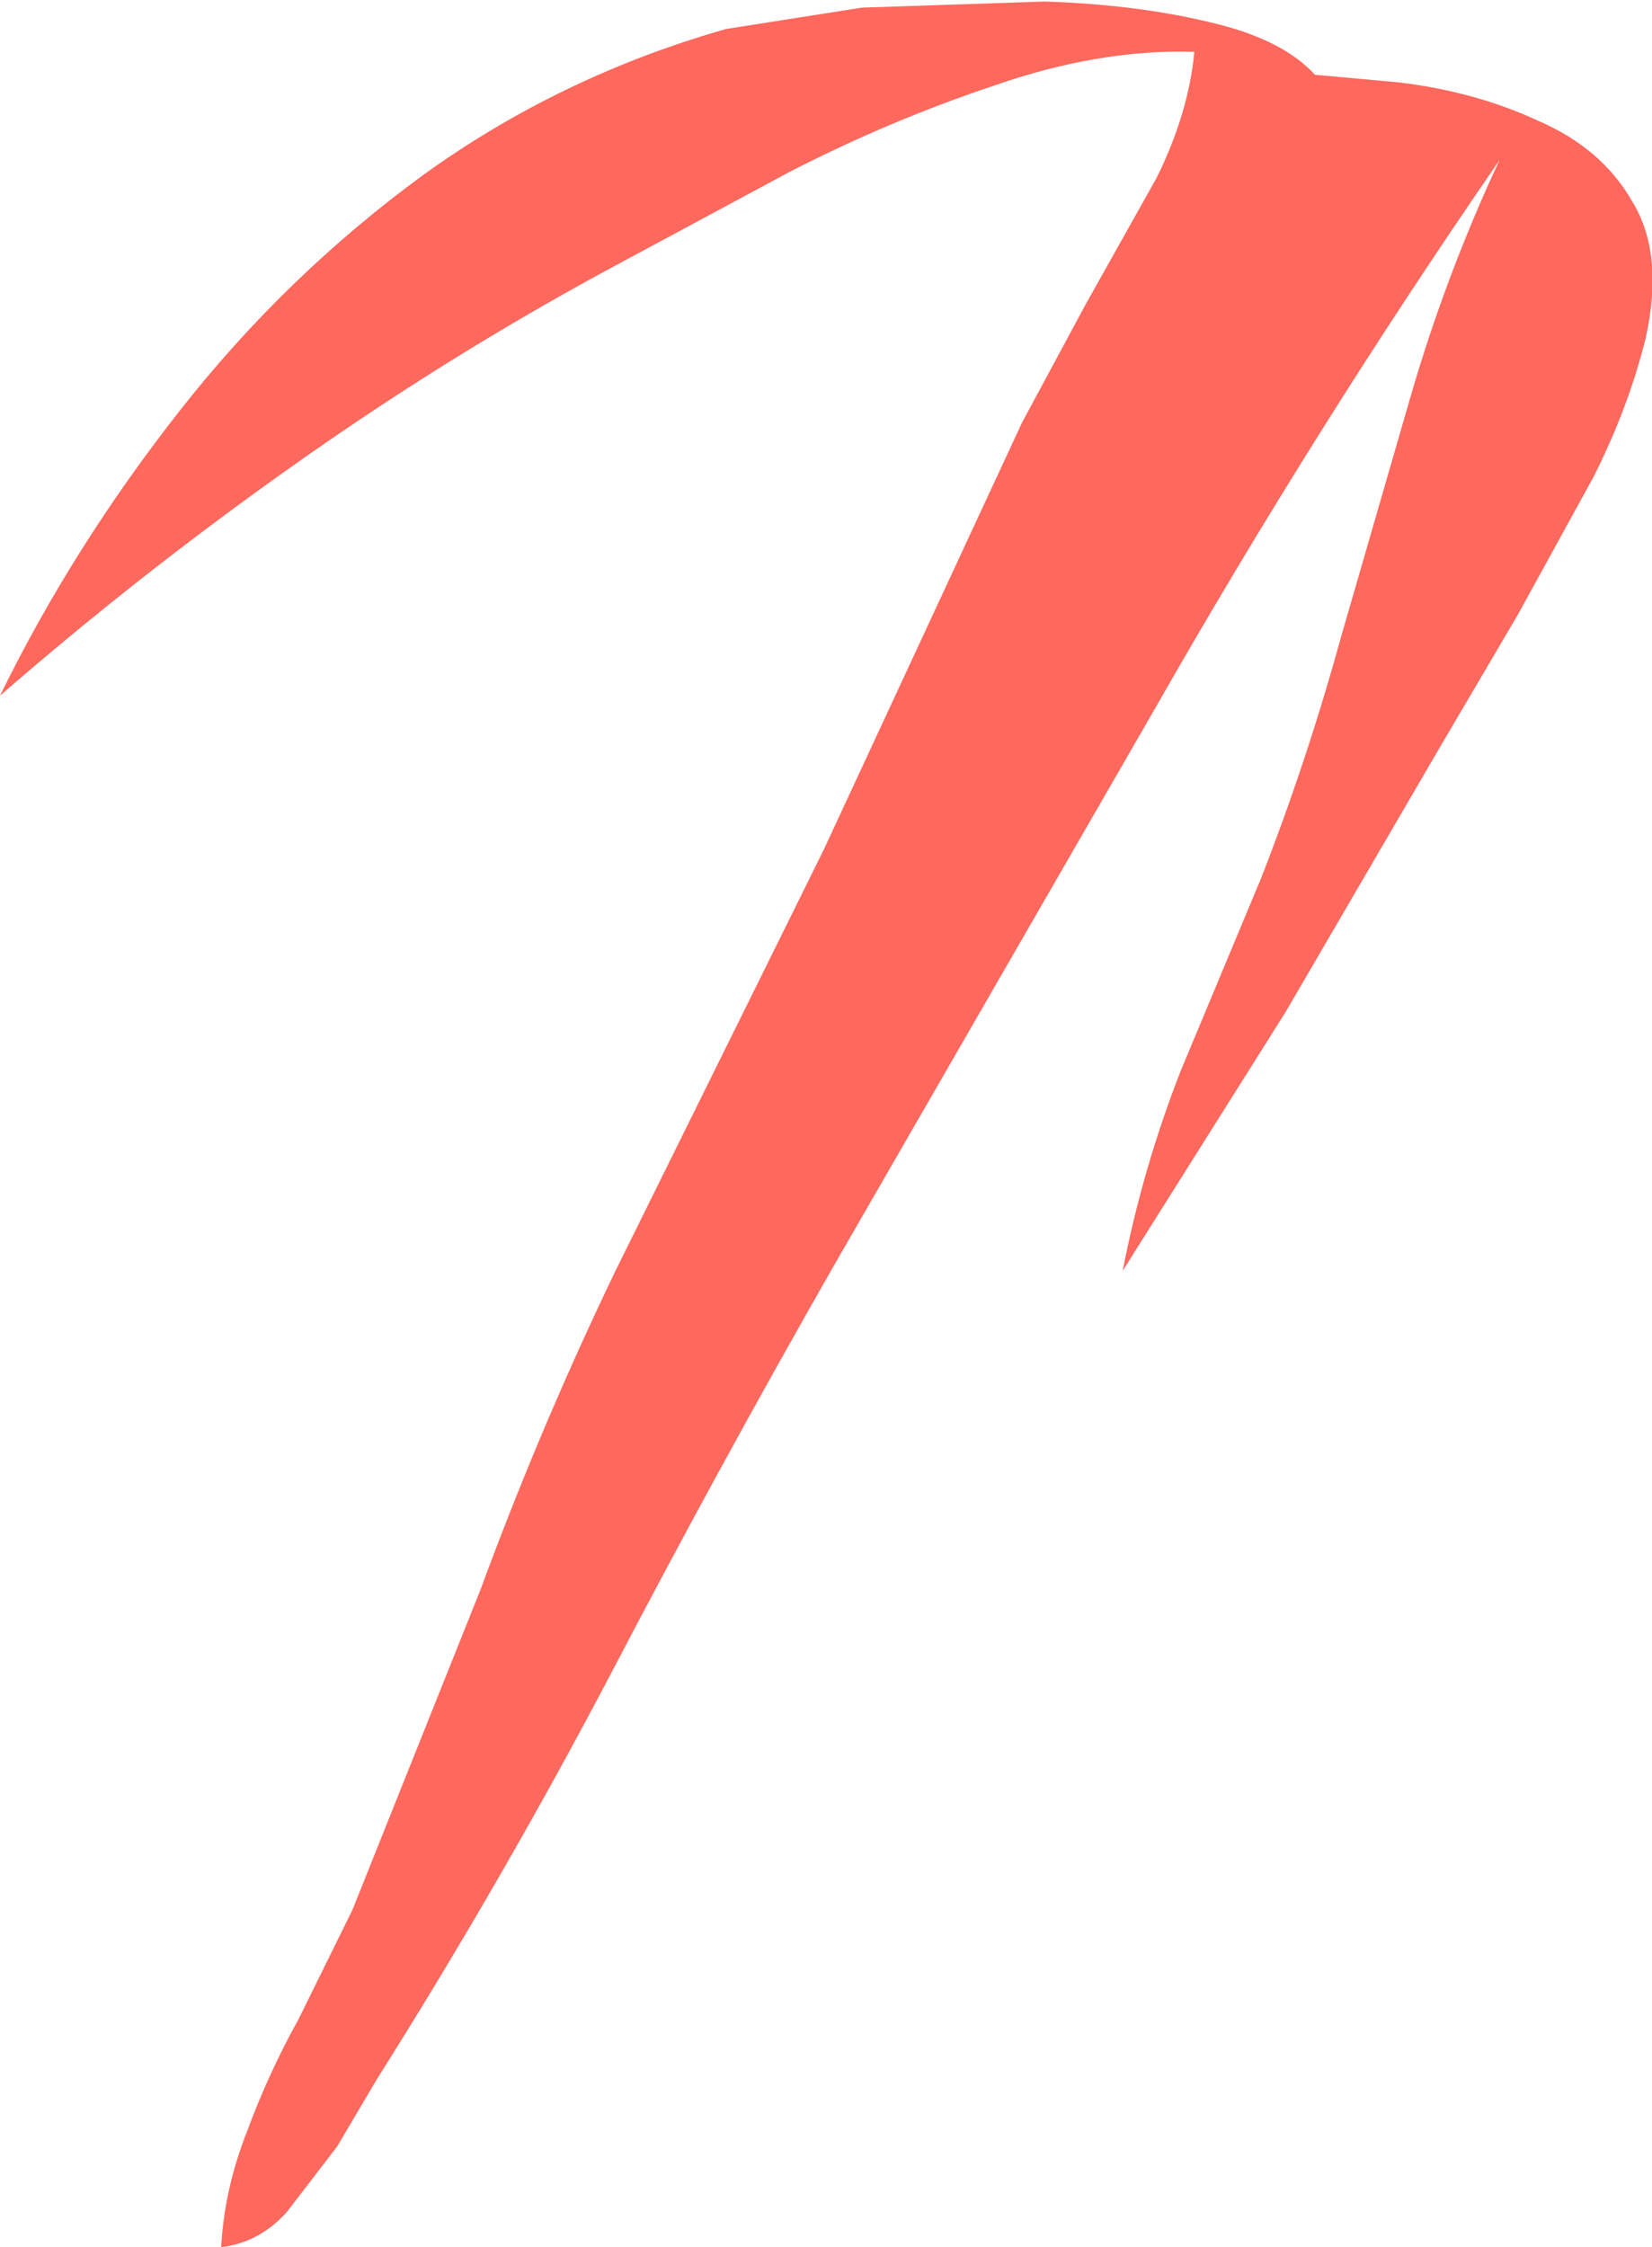 <?xml version="1.0" encoding="UTF-8" standalone="no"?>
<svg xmlns:xlink="http://www.w3.org/1999/xlink" height="73.65px" width="54.15px" xmlns="http://www.w3.org/2000/svg">
  <g transform="matrix(1.0, 0.0, 0.0, 1.0, 0.0, 0.05)">
    <path d="M53.5 6.55 Q54.55 8.25 53.95 11.0 53.4 13.25 52.25 15.55 L49.75 20.1 47.25 24.35 42.15 33.1 36.8 41.6 Q37.45 38.25 38.7 35.05 L41.35 28.7 Q42.85 24.85 43.95 20.85 L46.25 12.9 Q47.4 8.95 49.15 5.2 43.15 13.9 37.9 23.1 L27.35 41.4 Q23.55 48.05 20.0 54.85 16.45 61.6 12.35 68.1 L11.05 70.3 9.4 72.45 Q8.5 73.45 7.25 73.6 7.35 71.7 8.1 69.8 8.8 67.9 9.8 66.1 L11.55 62.55 15.75 52.05 Q17.7 46.75 20.15 41.65 L27.0 27.8 33.5 13.8 35.6 9.9 37.9 5.8 Q38.95 3.7 39.15 1.65 36.05 1.55 32.6 2.75 29.15 3.9 25.85 5.6 L19.9 8.8 Q14.55 11.7 9.55 15.25 4.6 18.75 0.0 22.75 2.4 17.85 5.9 13.4 9.35 9.0 13.85 5.7 18.35 2.45 23.8 0.9 L28.25 0.2 34.25 0.0 Q37.4 0.1 39.95 0.75 42.1 1.3 43.1 2.4 L45.85 2.65 Q48.35 2.95 50.4 3.9 52.5 4.8 53.5 6.55" fill="#ff685d" fill-rule="evenodd" stroke="none"/>
  </g>
</svg>

